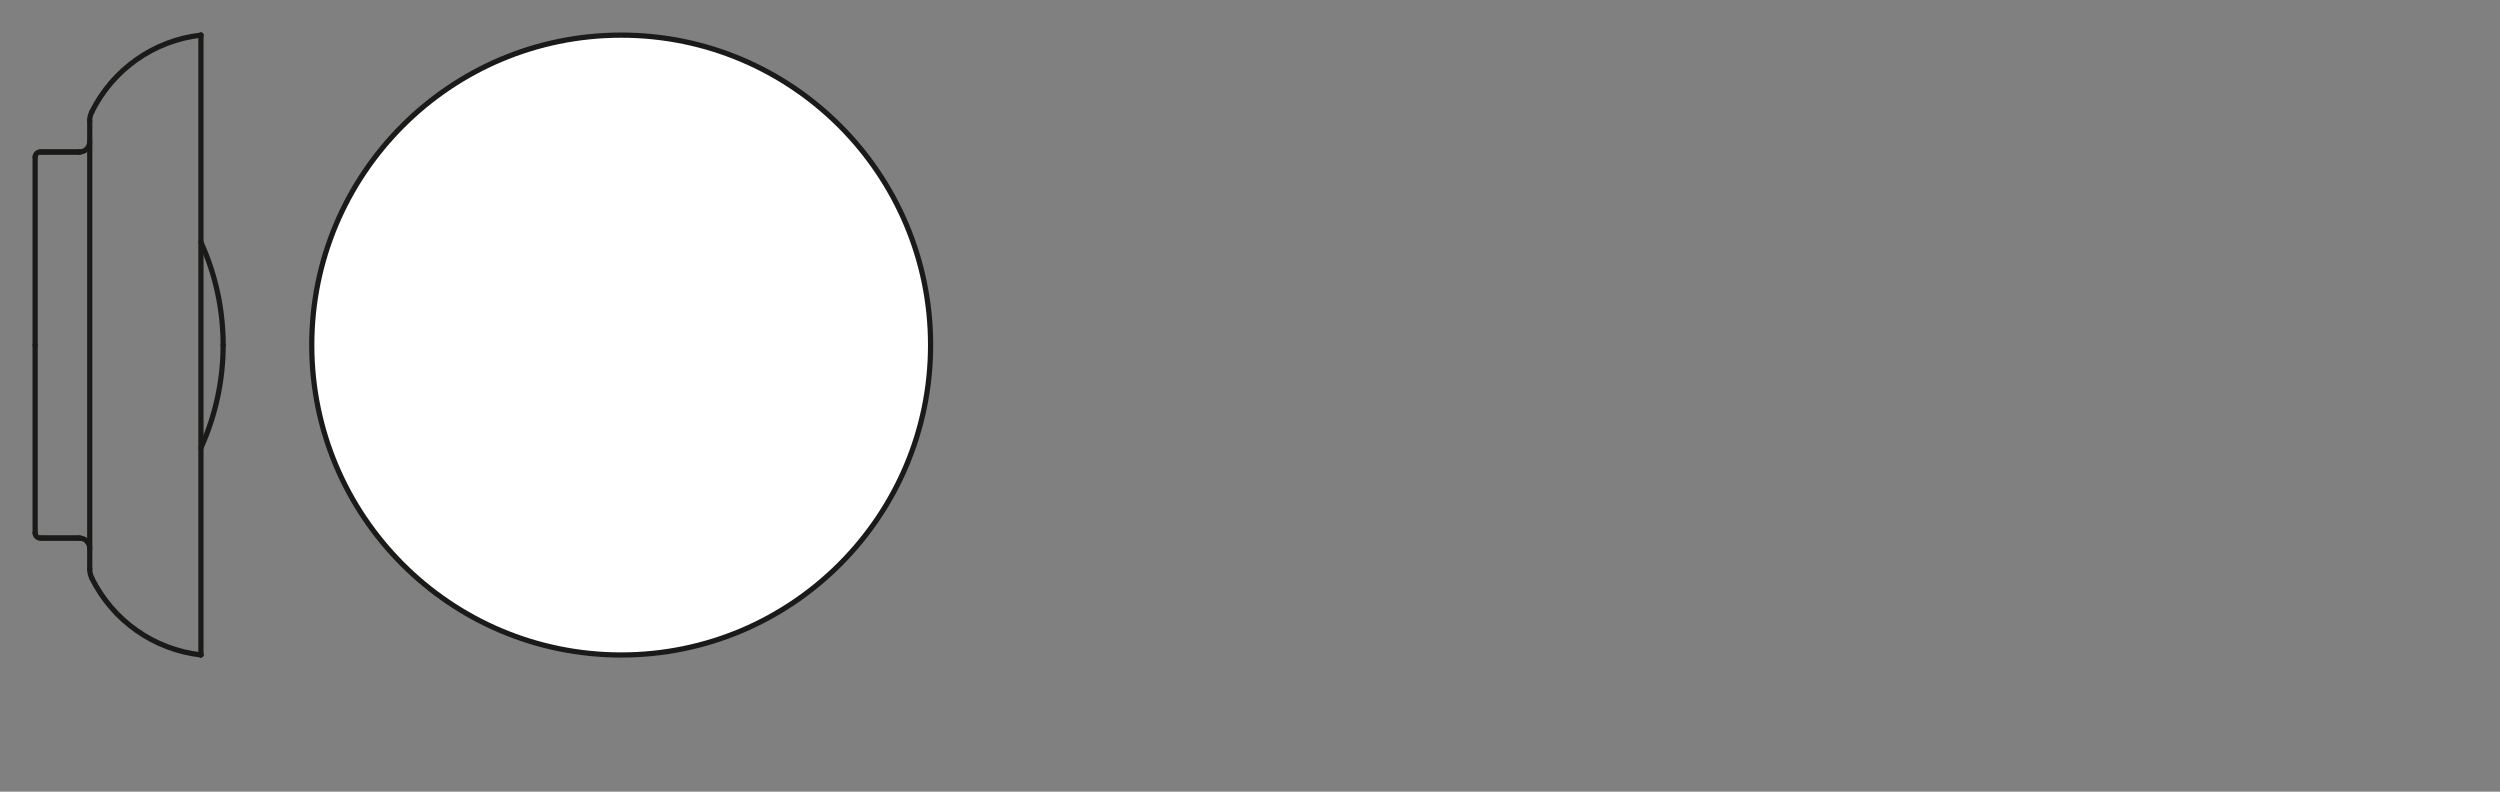 <?xml version="1.0" encoding="UTF-8"?><svg id="_0" xmlns="http://www.w3.org/2000/svg" viewBox="0 0 340.16 107.72"><rect x="0" y="0" width="340.16" height="107.72" fill="#808080" stroke="none"/><defs><style>.cls-1{fill:none;}.cls-1,.cls-2{stroke:#1a1a18;stroke-linecap:round;stroke-linejoin:round;stroke-width:.71px;}.cls-2{fill:#fff;}</style></defs><g id="CIRCLE"><path class="cls-2" d="m126.62,46.95c0-23.29-18.85-42.17-42.1-42.17s-42.1,18.88-42.1,42.17,18.85,42.17,42.1,42.17,42.1-18.88,42.1-42.17h0Z"/></g><g id="ARC"><path class="cls-1" d="m27.34,60.93c4.03-8.88,4.03-19.09,0-27.97"/></g><g id="LINE"><line class="cls-1" x1="5.61" y1="73.21" x2="10.83" y2="73.21"/></g><g id="LINE-2"><line class="cls-1" x1="10.83" y1="20.68" x2="5.61" y2="20.68"/></g><g id="ARC-2"><path class="cls-1" d="m27.34,4.78c-6.4.72-11.99,4.66-14.85,10.45"/></g><g id="ARC-3"><path class="cls-1" d="m12.49,78.66c2.86,5.79,8.45,9.73,14.85,10.45"/></g><g id="ARC-4"><path class="cls-1" d="m12.49,15.24c-.19.38-.29.8-.29,1.23"/></g><g id="ARC-5"><path class="cls-1" d="m12.21,77.43c0,.43.1.85.29,1.23"/></g><g id="ARC-6"><path class="cls-1" d="m10.83,20.68c.76,0,1.38-.62,1.38-1.38"/></g><g id="ARC-7"><path class="cls-1" d="m12.21,74.6c0-.76-.62-1.38-1.38-1.38"/></g><g id="LINE-3"><line class="cls-1" x1="10.83" y1="20.68" x2="5.47" y2="20.68"/></g><g id="LINE-4"><line class="cls-1" x1="5.47" y1="73.21" x2="10.83" y2="73.21"/></g><g id="ARC-8"><path class="cls-1" d="m5.47,20.68c-.38,0-.69.31-.69.69"/></g><g id="ARC-9"><path class="cls-1" d="m4.78,72.52c0,.38.31.69.69.69"/></g><g id="LINE-5"><line class="cls-1" x1="27.34" y1="4.78" x2="27.34" y2="89.11"/></g><g id="LINE-6"><line class="cls-1" x1="12.21" y1="77.43" x2="12.21" y2="16.46"/></g><g id="LINE-7"><line class="cls-1" x1="4.78" y1="72.52" x2="4.78" y2="21.37"/></g><g id="POINT"><line class="cls-1" x1="27.34" y1="89.11" x2="27.34" y2="89.11"/></g><g id="POINT-2"><line class="cls-1" x1="27.34" y1="4.78" x2="27.34" y2="4.78"/></g><g id="POINT-3"><line class="cls-1" x1="4.78" y1="46.95" x2="4.78" y2="46.95"/></g><g id="POINT-4"><line class="cls-1" x1="30.36" y1="46.95" x2="30.36" y2="46.95"/></g></svg>